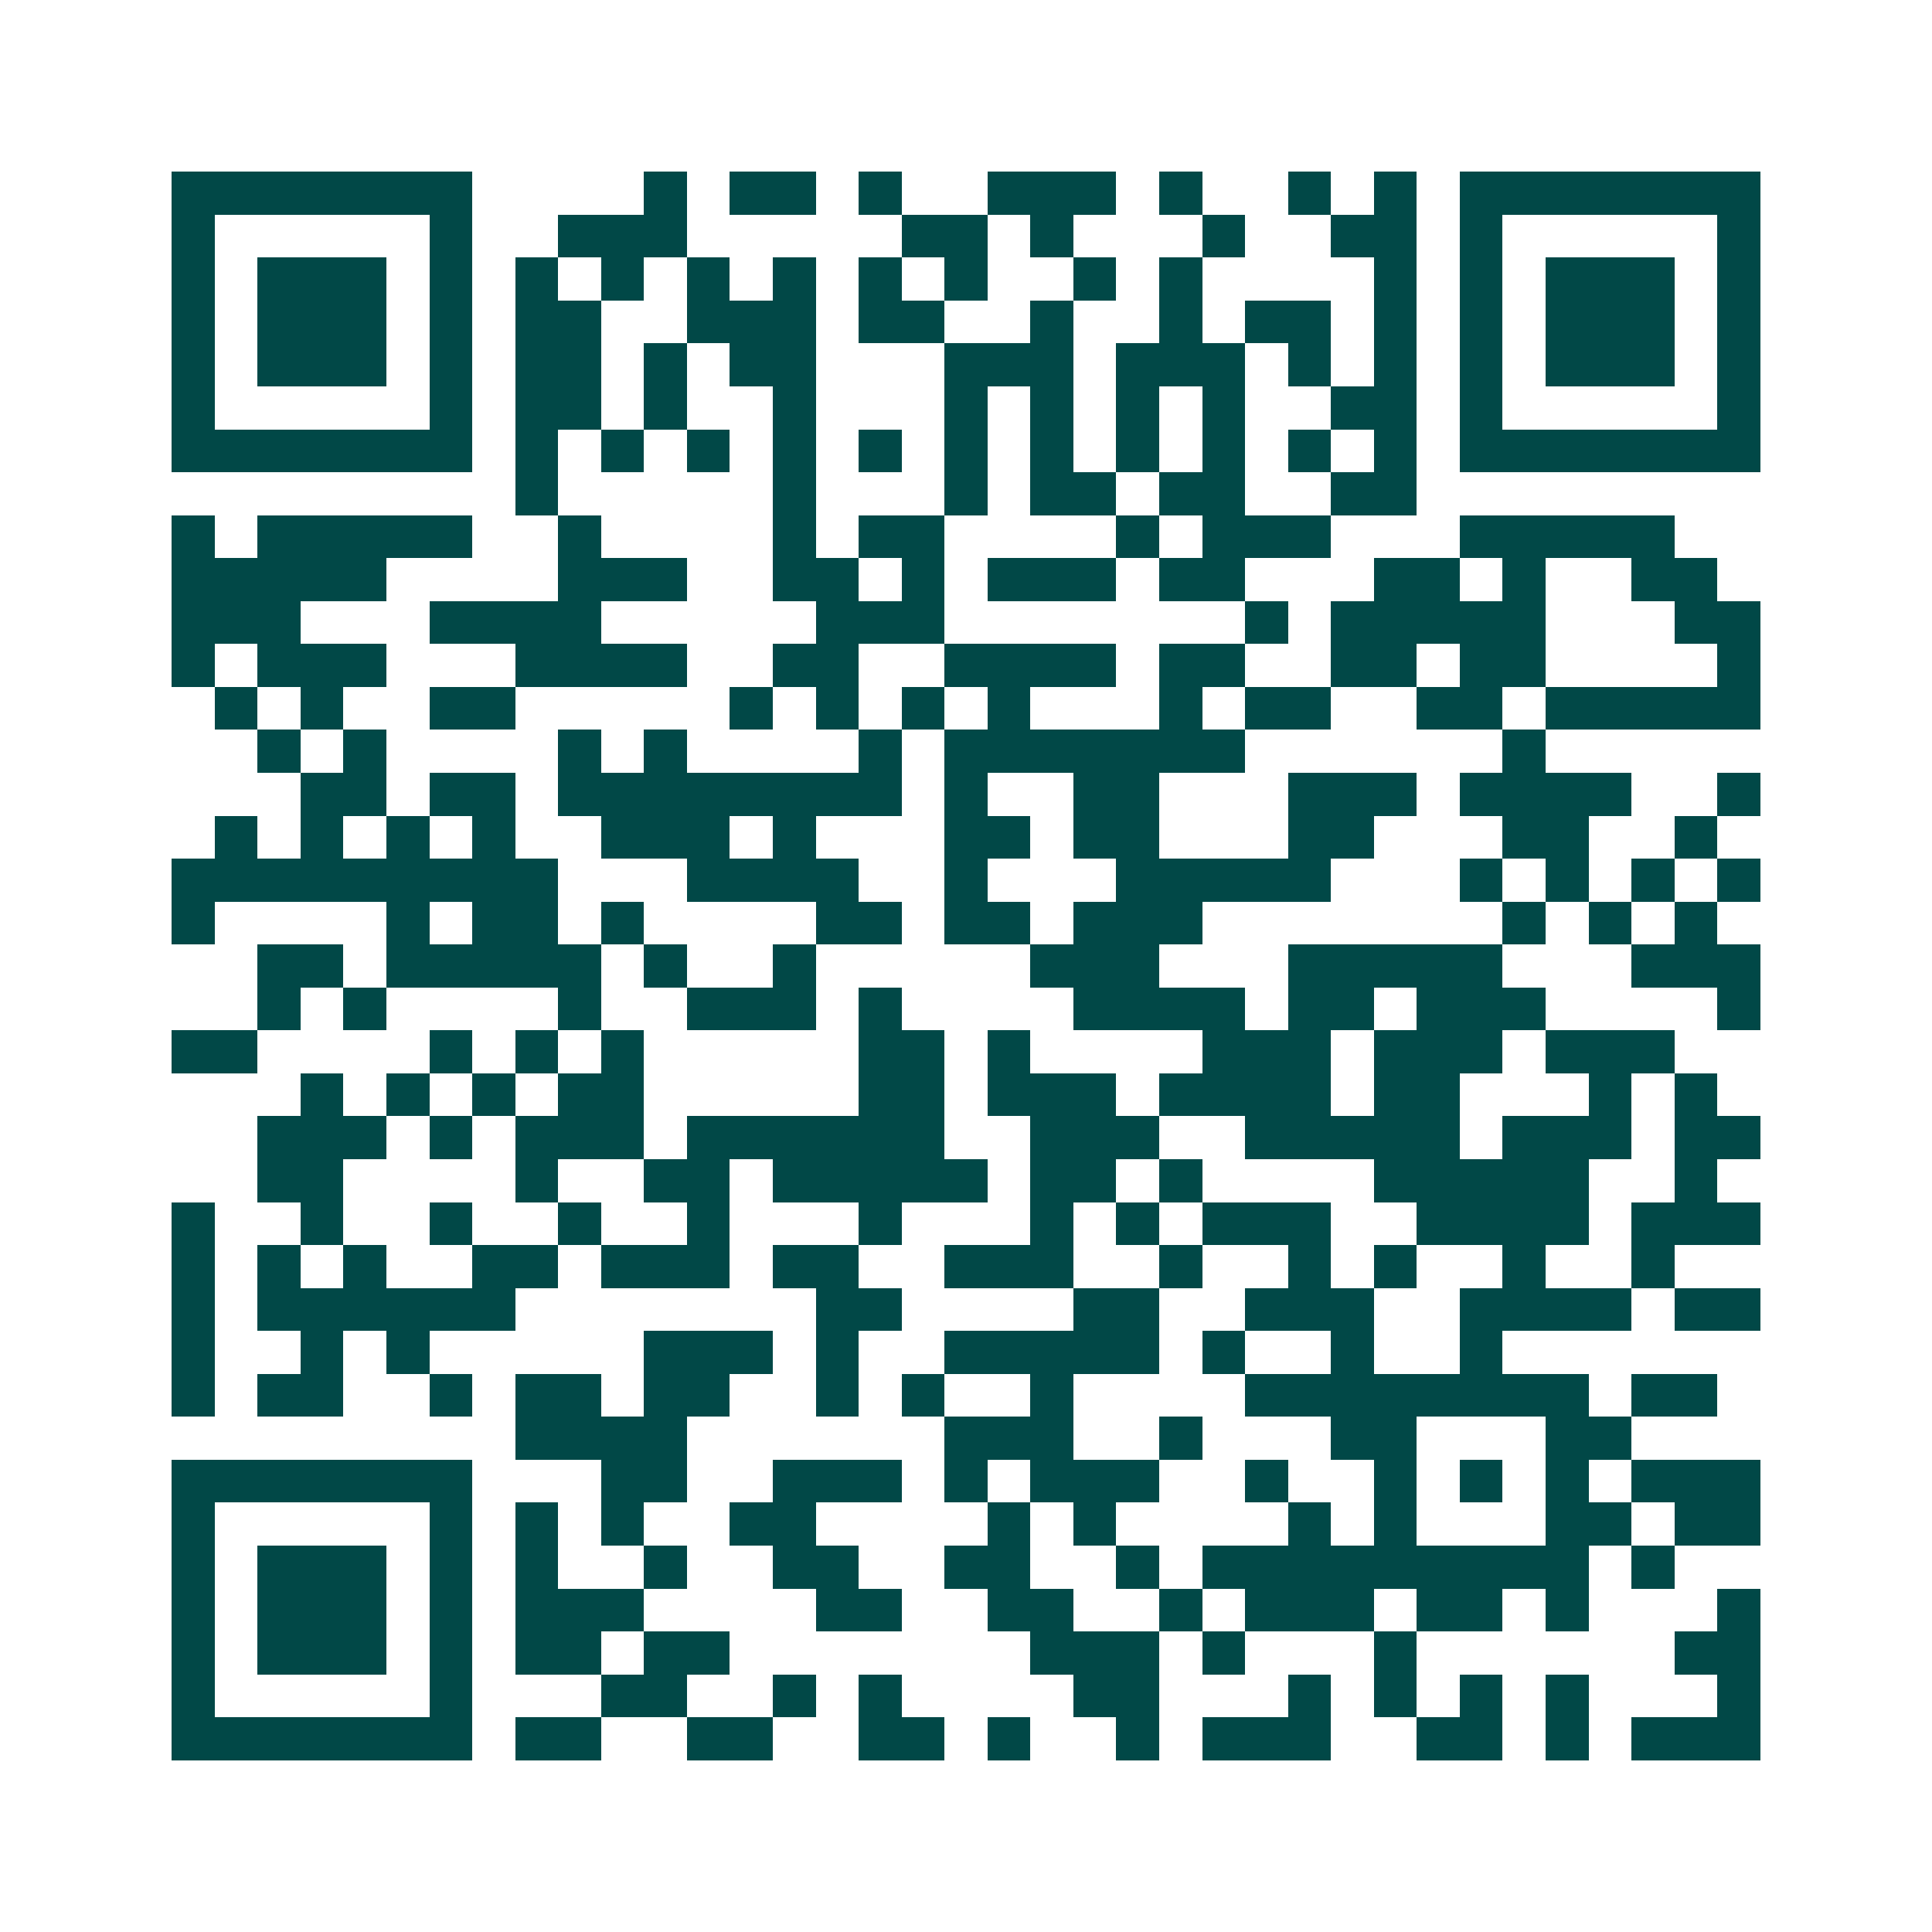 <svg xmlns="http://www.w3.org/2000/svg" width="200" height="200" viewBox="0 0 45 45" shape-rendering="crispEdges"><path fill="#ffffff" d="M0 0h45v45H0z"/><path stroke="#014847" d="M4 4.5h7m4 0h1m1 0h2m1 0h1m2 0h3m1 0h1m2 0h1m1 0h1m1 0h7M4 5.5h1m5 0h1m2 0h3m5 0h2m1 0h1m3 0h1m2 0h2m1 0h1m5 0h1M4 6.5h1m1 0h3m1 0h1m1 0h1m1 0h1m1 0h1m1 0h1m1 0h1m1 0h1m2 0h1m1 0h1m4 0h1m1 0h1m1 0h3m1 0h1M4 7.5h1m1 0h3m1 0h1m1 0h2m2 0h3m1 0h2m2 0h1m2 0h1m1 0h2m1 0h1m1 0h1m1 0h3m1 0h1M4 8.5h1m1 0h3m1 0h1m1 0h2m1 0h1m1 0h2m3 0h3m1 0h3m1 0h1m1 0h1m1 0h1m1 0h3m1 0h1M4 9.5h1m5 0h1m1 0h2m1 0h1m2 0h1m3 0h1m1 0h1m1 0h1m1 0h1m2 0h2m1 0h1m5 0h1M4 10.5h7m1 0h1m1 0h1m1 0h1m1 0h1m1 0h1m1 0h1m1 0h1m1 0h1m1 0h1m1 0h1m1 0h1m1 0h7M12 11.5h1m5 0h1m3 0h1m1 0h2m1 0h2m2 0h2M4 12.5h1m1 0h5m2 0h1m4 0h1m1 0h2m4 0h1m1 0h3m3 0h5M4 13.5h5m4 0h3m2 0h2m1 0h1m1 0h3m1 0h2m3 0h2m1 0h1m2 0h2M4 14.5h3m3 0h4m5 0h3m7 0h1m1 0h5m3 0h2M4 15.5h1m1 0h3m3 0h4m2 0h2m2 0h4m1 0h2m2 0h2m1 0h2m4 0h1M5 16.5h1m1 0h1m2 0h2m5 0h1m1 0h1m1 0h1m1 0h1m3 0h1m1 0h2m2 0h2m1 0h5M6 17.5h1m1 0h1m4 0h1m1 0h1m4 0h1m1 0h7m6 0h1M7 18.5h2m1 0h2m1 0h8m1 0h1m2 0h2m3 0h3m1 0h4m2 0h1M5 19.5h1m1 0h1m1 0h1m1 0h1m2 0h3m1 0h1m3 0h2m1 0h2m3 0h2m3 0h2m2 0h1M4 20.5h9m3 0h4m2 0h1m3 0h5m3 0h1m1 0h1m1 0h1m1 0h1M4 21.5h1m4 0h1m1 0h2m1 0h1m4 0h2m1 0h2m1 0h3m7 0h1m1 0h1m1 0h1M6 22.5h2m1 0h5m1 0h1m2 0h1m5 0h3m3 0h5m3 0h3M6 23.5h1m1 0h1m4 0h1m2 0h3m1 0h1m4 0h4m1 0h2m1 0h3m4 0h1M4 24.5h2m4 0h1m1 0h1m1 0h1m5 0h2m1 0h1m4 0h3m1 0h3m1 0h3M7 25.5h1m1 0h1m1 0h1m1 0h2m5 0h2m1 0h3m1 0h4m1 0h2m3 0h1m1 0h1M6 26.5h3m1 0h1m1 0h3m1 0h6m2 0h3m2 0h5m1 0h3m1 0h2M6 27.5h2m4 0h1m2 0h2m1 0h5m1 0h2m1 0h1m4 0h5m2 0h1M4 28.5h1m2 0h1m2 0h1m2 0h1m2 0h1m3 0h1m3 0h1m1 0h1m1 0h3m2 0h4m1 0h3M4 29.5h1m1 0h1m1 0h1m2 0h2m1 0h3m1 0h2m2 0h3m2 0h1m2 0h1m1 0h1m2 0h1m2 0h1M4 30.5h1m1 0h6m7 0h2m4 0h2m2 0h3m2 0h4m1 0h2M4 31.5h1m2 0h1m1 0h1m5 0h3m1 0h1m2 0h5m1 0h1m2 0h1m2 0h1M4 32.5h1m1 0h2m2 0h1m1 0h2m1 0h2m2 0h1m1 0h1m2 0h1m4 0h8m1 0h2M12 33.5h4m6 0h3m2 0h1m3 0h2m3 0h2M4 34.5h7m3 0h2m2 0h3m1 0h1m1 0h3m2 0h1m2 0h1m1 0h1m1 0h1m1 0h3M4 35.5h1m5 0h1m1 0h1m1 0h1m2 0h2m4 0h1m1 0h1m4 0h1m1 0h1m3 0h2m1 0h2M4 36.5h1m1 0h3m1 0h1m1 0h1m2 0h1m2 0h2m2 0h2m2 0h1m1 0h9m1 0h1M4 37.5h1m1 0h3m1 0h1m1 0h3m4 0h2m2 0h2m2 0h1m1 0h3m1 0h2m1 0h1m3 0h1M4 38.5h1m1 0h3m1 0h1m1 0h2m1 0h2m7 0h3m1 0h1m3 0h1m6 0h2M4 39.5h1m5 0h1m3 0h2m2 0h1m1 0h1m4 0h2m3 0h1m1 0h1m1 0h1m1 0h1m3 0h1M4 40.5h7m1 0h2m2 0h2m2 0h2m1 0h1m2 0h1m1 0h3m2 0h2m1 0h1m1 0h3"/></svg>
